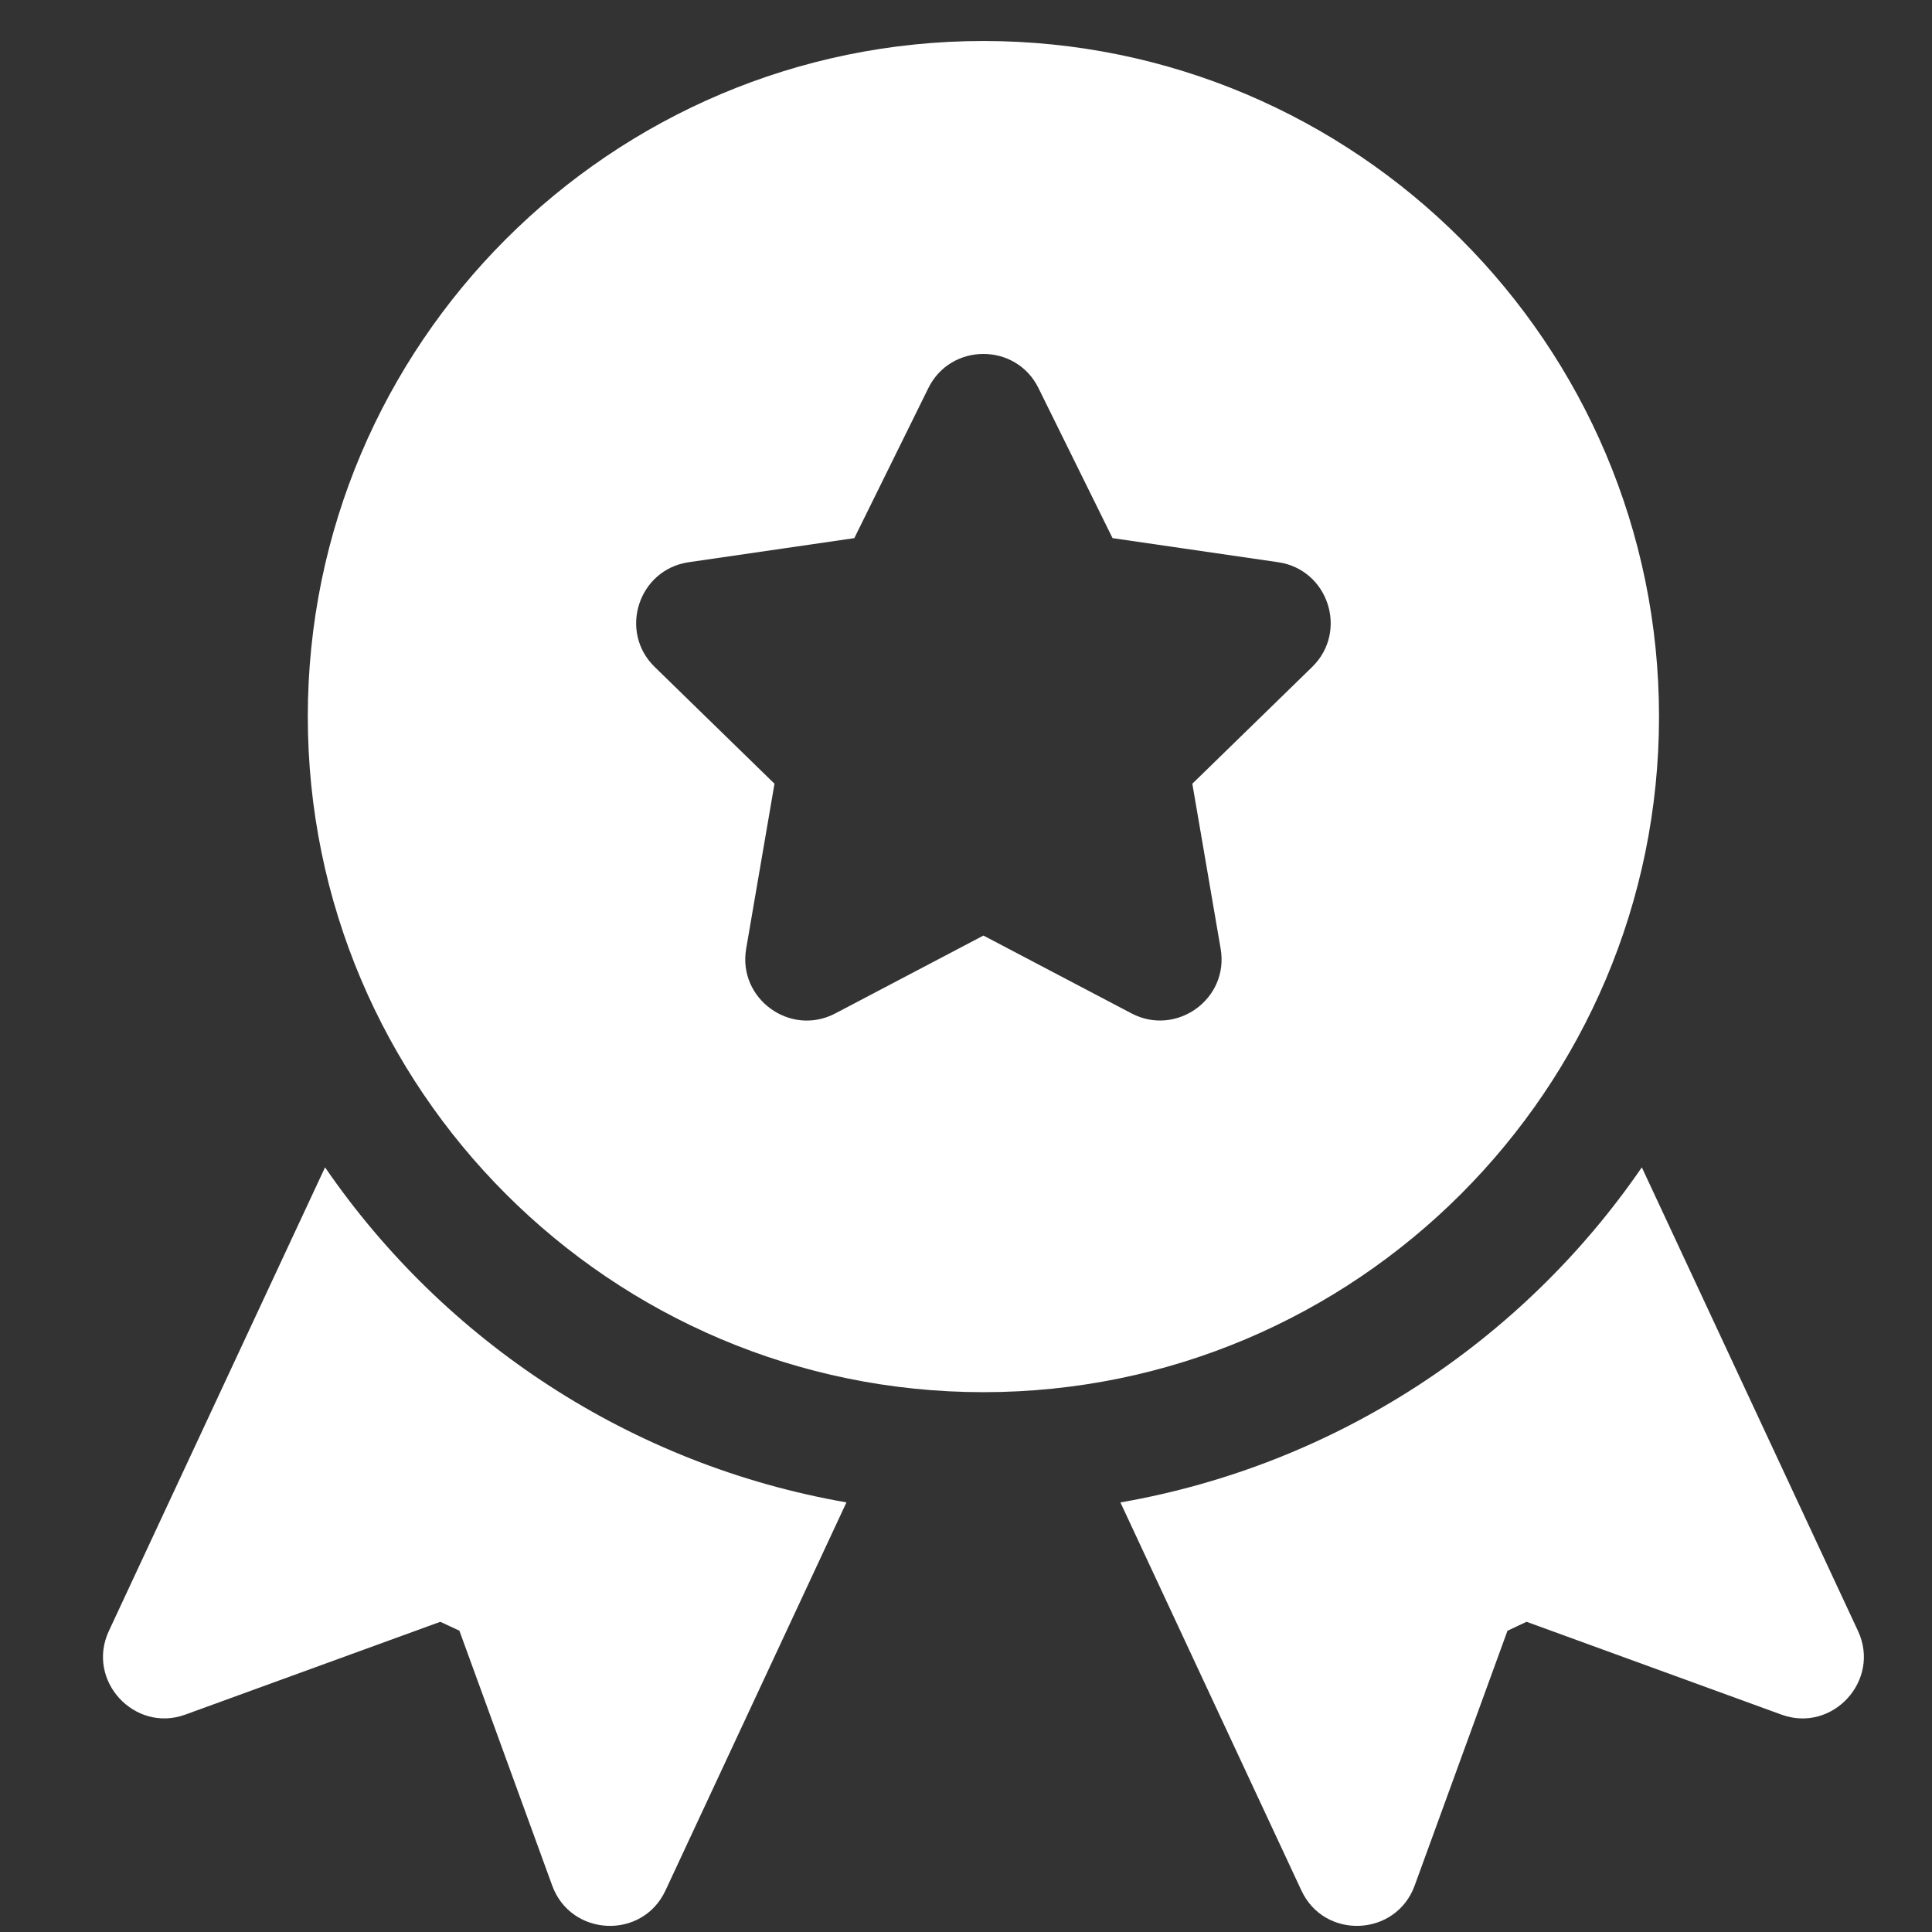 <svg width="41" height="41" viewBox="0 0 41 41" fill="none" xmlns="http://www.w3.org/2000/svg">
<rect x="0" y="0" width="41" height="41" fill="#333333" stroke="none"/>
<g clip-path="url(#clip0_2048_1164)">
<path d="M39.429 34.61L34.842 24.773C32.309 28.461 28.355 31.087 23.777 31.884L27.617 40.118C28.108 41.172 29.627 41.101 30.022 40.013L31.991 34.607L32.396 34.417L37.803 36.386C38.888 36.784 39.92 35.659 39.429 34.61Z" fill="white"/>
<path d="M20.87 0.87C12.964 0.87 6.532 7.302 6.532 15.207C6.532 23.113 12.965 29.544 20.87 29.544C28.775 29.544 35.207 23.113 35.207 15.207C35.207 7.302 28.775 0.87 20.87 0.87ZM27.846 14.154L25.303 16.632L25.904 20.133C26.088 21.201 24.962 22.004 24.013 21.506L20.87 19.854L17.727 21.506C16.772 22.008 15.652 21.195 15.835 20.132L16.436 16.632L13.894 14.154C13.121 13.4 13.55 12.086 14.616 11.931L18.13 11.42L19.701 8.236C20.177 7.27 21.562 7.269 22.038 8.236L23.61 11.42L27.124 11.931C28.19 12.085 28.618 13.4 27.846 14.154Z" fill="white"/>
<path d="M6.898 24.773L2.311 34.61C1.818 35.664 2.859 36.783 3.937 36.385L9.344 34.417L9.749 34.606L11.718 40.013C12.112 41.099 13.631 41.174 14.123 40.118L17.963 31.883C13.385 31.087 9.431 28.461 6.898 24.773Z" fill="white"/>
</g>
<defs>
<clipPath id="clip0_2048_1164">
<rect width="40" height="40" fill="white" transform="translate(0.87 0.87)"/>
</clipPath>
</defs>
</svg>
